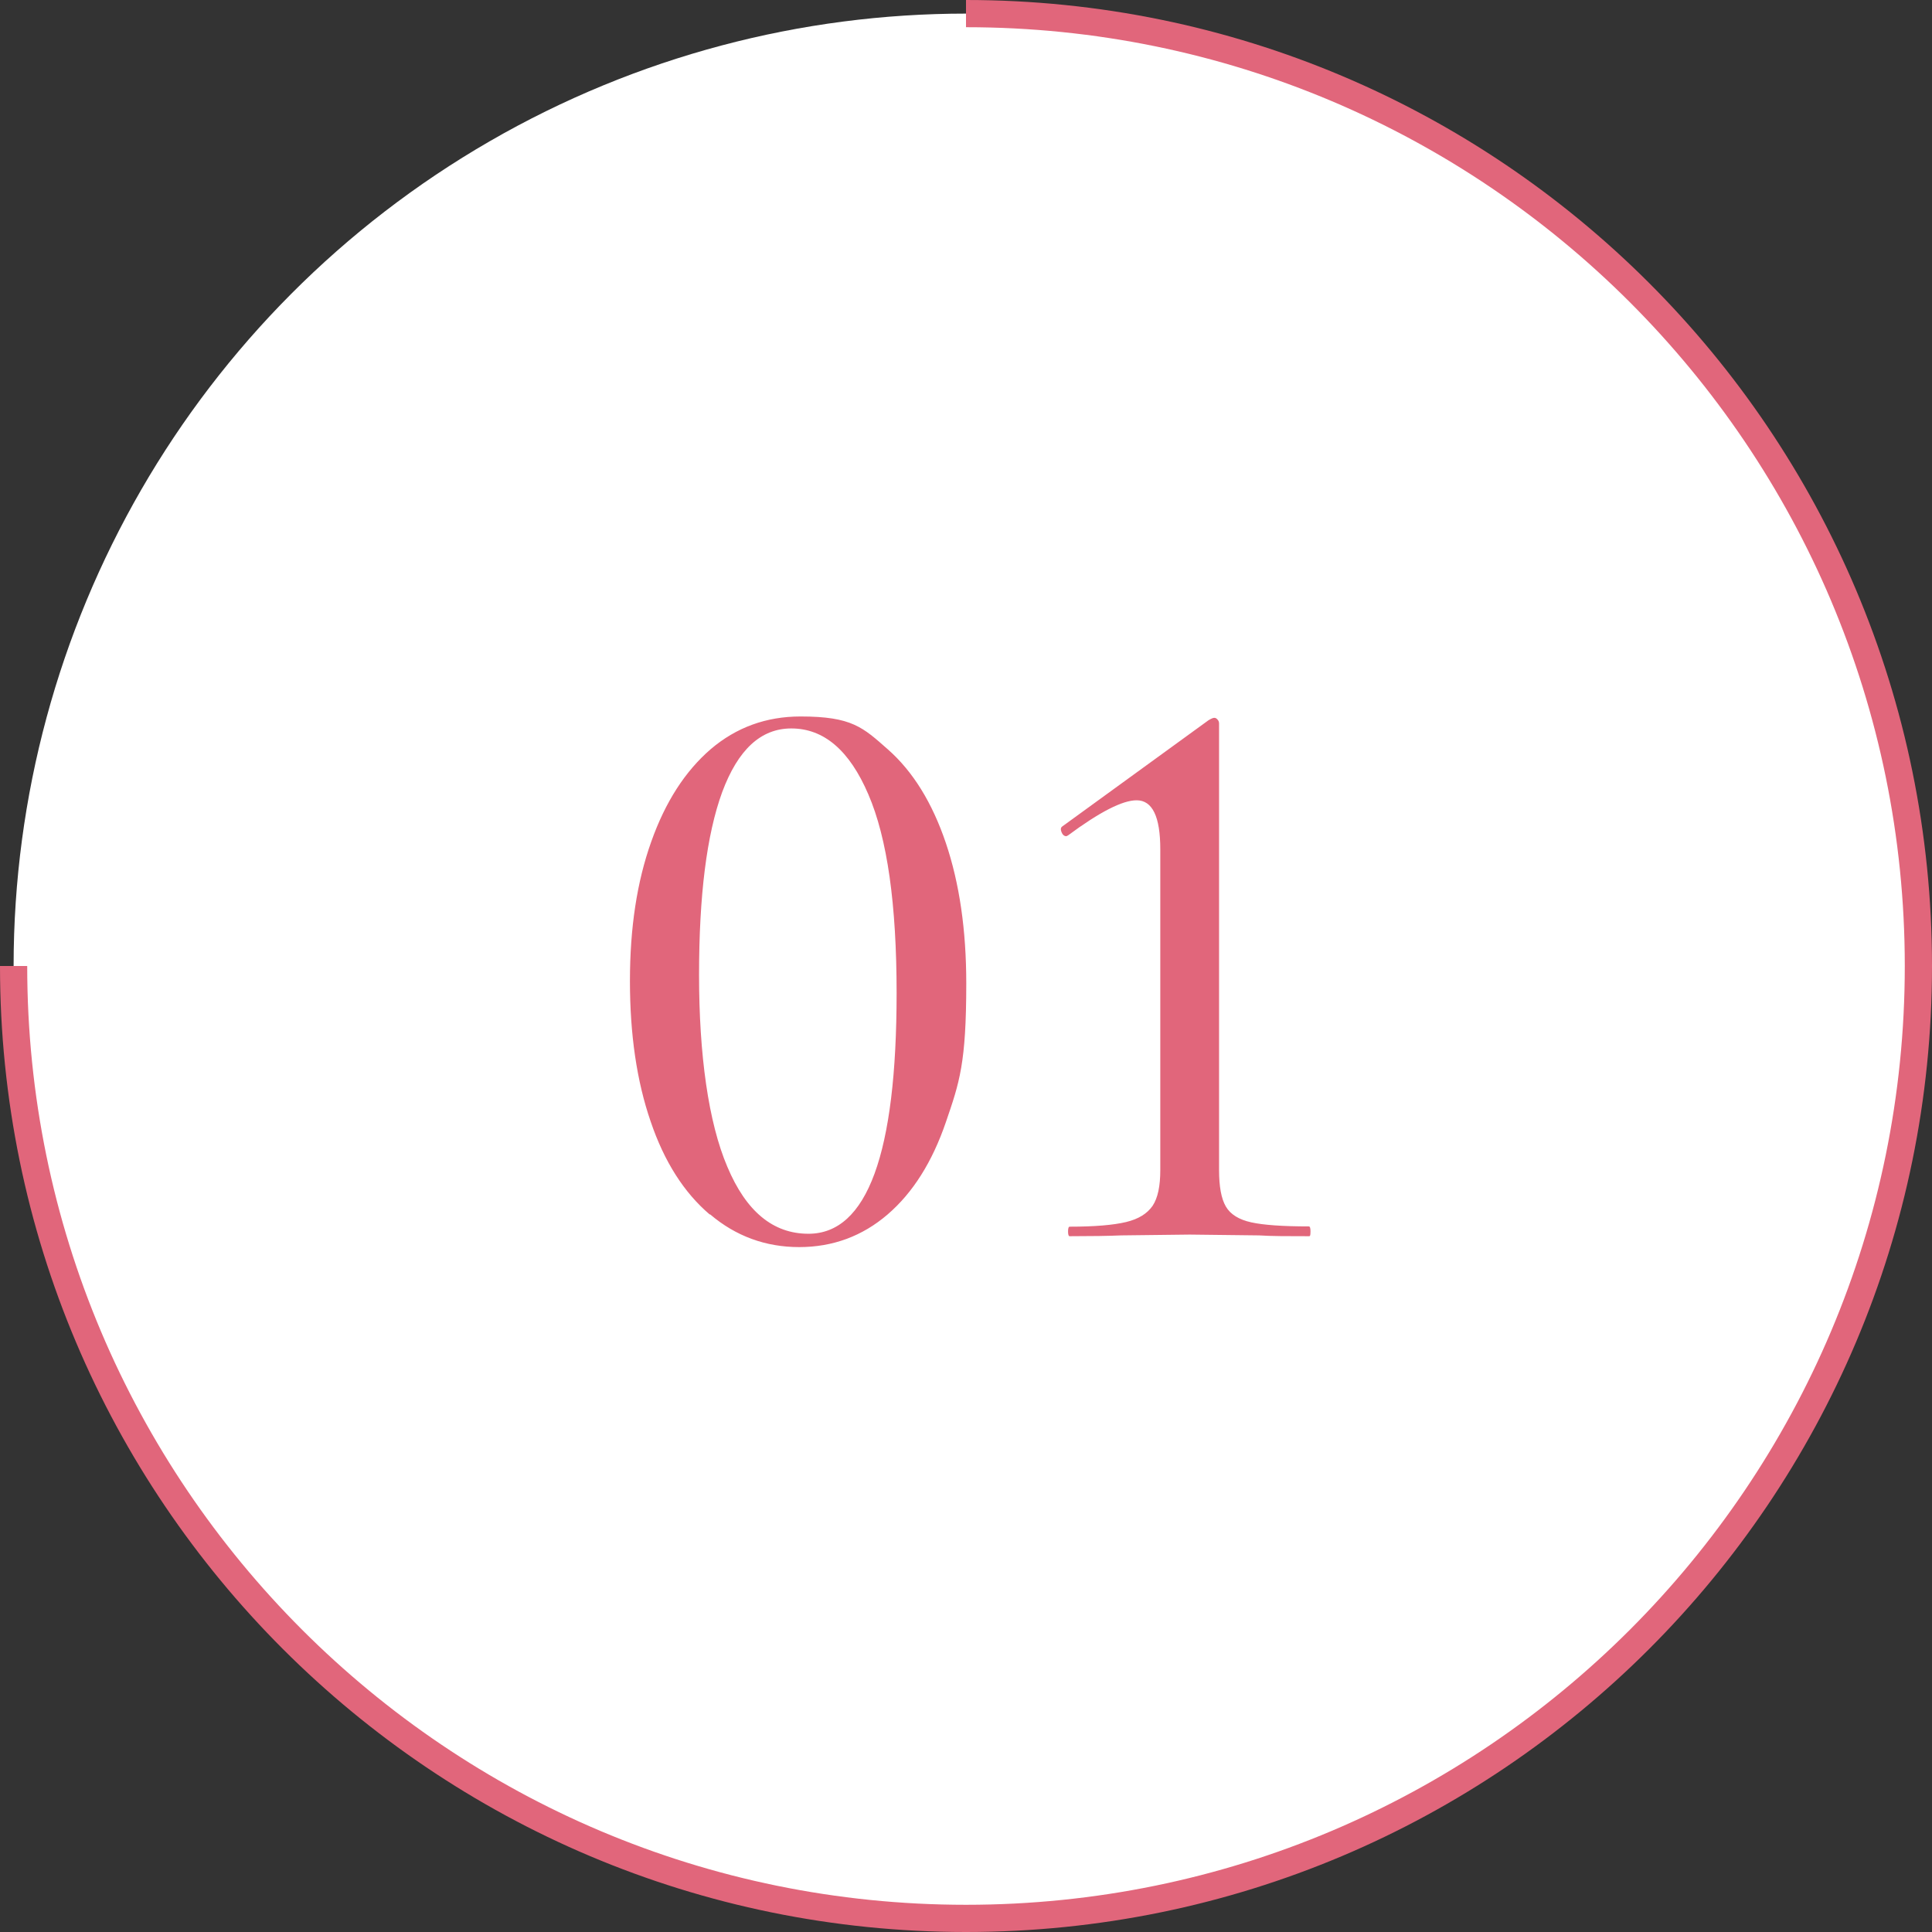 <svg xmlns="http://www.w3.org/2000/svg" viewBox="0 0 71 71"><rect x="0" y="0" width="71" height="71" fill="#333333" stroke="none"/><circle cx="35.5" cy="35.5" r="35" style="fill:#fff"/><path d="M35.5.5c19.33 0 35 15.67 35 35s-15.67 35-35 35-35-15.67-35-35" style="fill:none;stroke:#e1667b;stroke-miterlimit:10"/><path d="M26.08 44.63c-.94-.8-1.67-1.94-2.17-3.42-.51-1.48-.76-3.2-.76-5.16s.26-3.65.78-5.11c.52-1.47 1.25-2.6 2.19-3.41q1.41-1.2 3.3-1.2c1.89 0 2.29.4 3.21 1.21s1.63 1.96 2.13 3.44q.75 2.22.75 5.16c0 2.94-.25 3.64-.75 5.1s-1.21 2.59-2.14 3.39-2.02 1.2-3.25 1.2-2.33-.4-3.27-1.2Zm6.87-8.13c0-3.26-.34-5.69-1.04-7.31-.69-1.61-1.63-2.42-2.83-2.42-1.12 0-1.96.78-2.54 2.34-.57 1.56-.85 3.8-.85 6.72s.34 5.41 1.04 7.05c.69 1.64 1.68 2.46 2.98 2.46q3.24 0 3.24-8.85Zm6.3 8.76q0-.18.06-.18c.92 0 1.61-.06 2.07-.17s.78-.31.98-.6c.19-.29.28-.72.28-1.31V31.21q0-1.8-.87-1.8-.78 0-2.52 1.29l-.06.03q-.12 0-.18-.15t.03-.21l5.37-3.9q.15-.09.21-.09c.06 0 .08.02.12.06q.06.06.06.15V43c0 .6.08 1.05.25 1.34s.48.48.93.58 1.16.15 2.12.15q.06 0 .06.18c0 .18-.02.18-.06.18-.76 0-1.37 0-1.83-.03l-2.55-.03-2.52.03q-.69.03-1.89.03-.06 0-.06-.18Z" style="fill:#e1667b"/></svg>